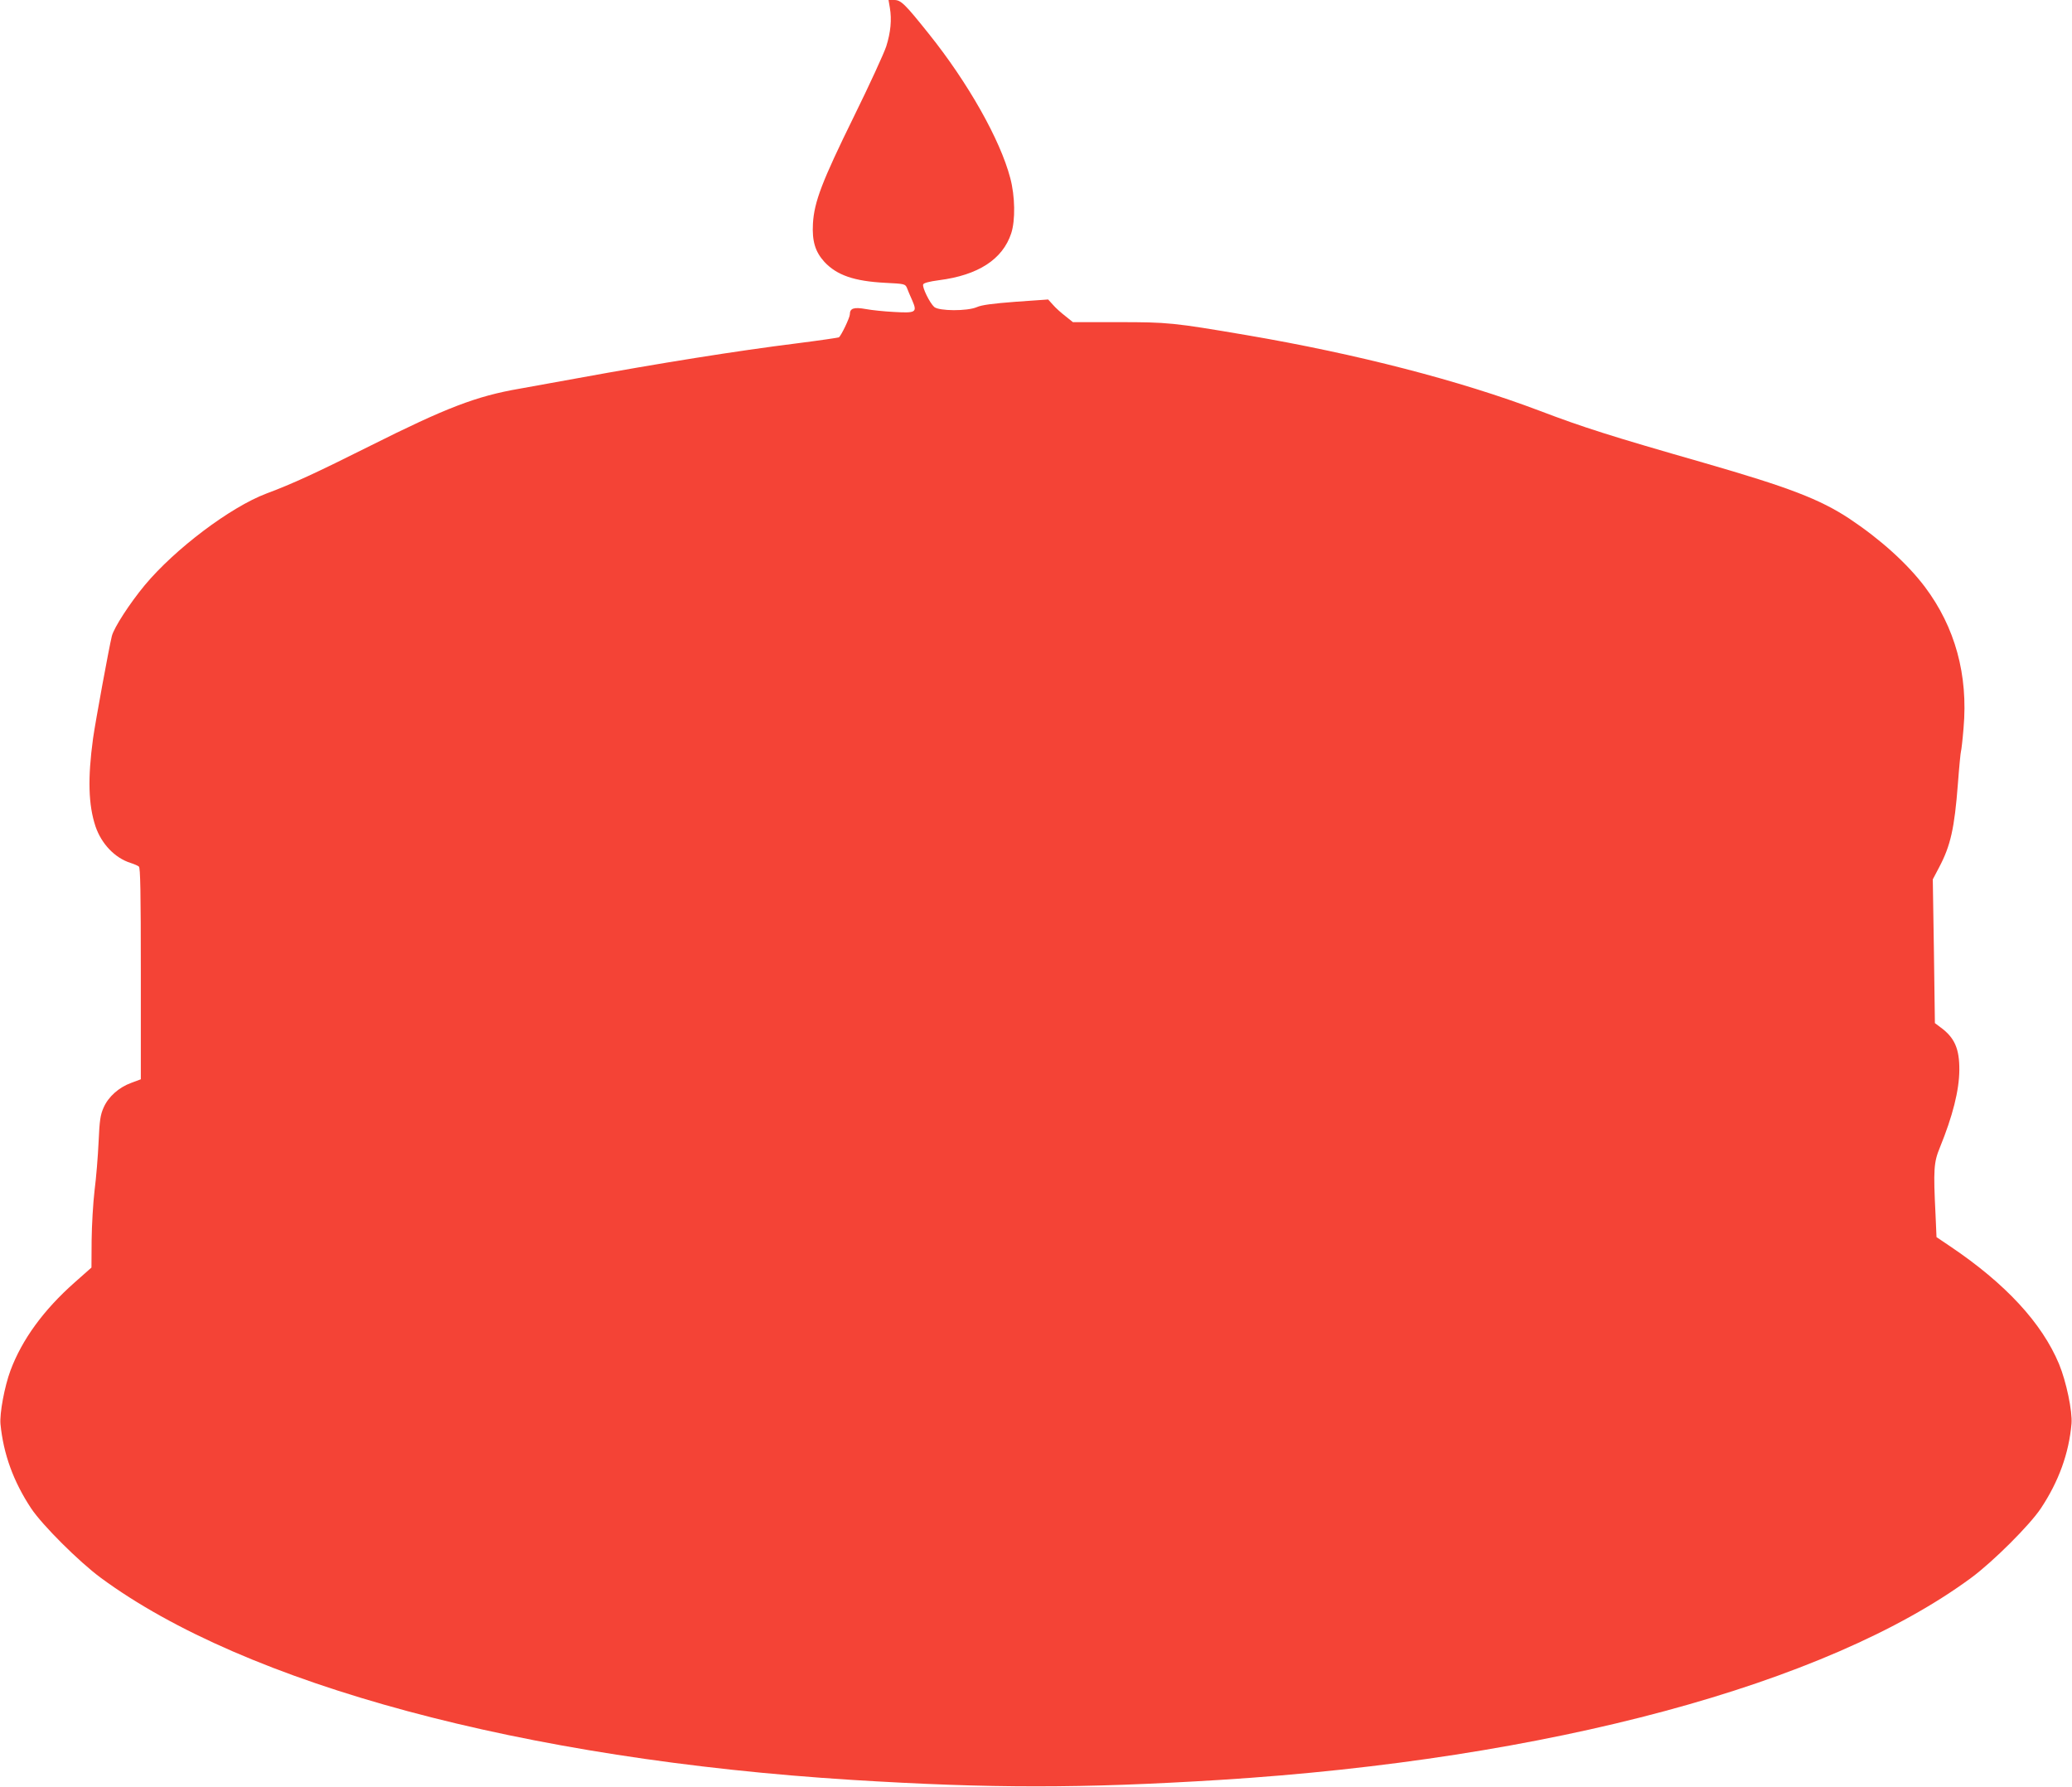 <?xml version="1.0" standalone="no"?>
<!DOCTYPE svg PUBLIC "-//W3C//DTD SVG 20010904//EN"
 "http://www.w3.org/TR/2001/REC-SVG-20010904/DTD/svg10.dtd">
<svg version="1.0" xmlns="http://www.w3.org/2000/svg"
 width="1280pt" height="1104pt" viewBox="0 0 1280 1104"
 preserveAspectRatio="xMidYMid meet">
<g transform="translate(0,1104) scale(0.1,-0.1)"
fill="#f44336" stroke="none">
<path d="M5497 10993 c13 -75 5 -153 -22 -239 -14 -43 -104 -239 -200 -434
-197 -401 -245 -526 -253 -661 -6 -109 14 -174 71 -237 77 -82 183 -119 375
-129 121 -6 124 -7 135 -32 5 -14 20 -49 33 -78 31 -72 23 -78 -114 -70 -59 3
-137 11 -174 18 -73 13 -98 5 -98 -33 0 -20 -54 -133 -68 -142 -4 -2 -118 -19
-252 -36 -385 -48 -857 -124 -1355 -215 -132 -24 -296 -54 -365 -66 -268 -46
-454 -118 -923 -353 -334 -167 -476 -233 -642 -295 -222 -84 -564 -342 -750
-565 -93 -112 -191 -263 -204 -315 -17 -68 -101 -526 -116 -631 -34 -249 -29
-412 15 -545 37 -108 119 -194 215 -225 22 -7 46 -17 53 -23 9 -7 12 -152 12
-662 l0 -652 -59 -22 c-77 -28 -142 -86 -171 -153 -20 -45 -25 -78 -31 -213
-4 -88 -15 -223 -25 -300 -9 -77 -17 -215 -18 -307 l-1 -168 -105 -93 c-191
-169 -324 -352 -395 -542 -37 -99 -68 -266 -62 -332 18 -185 80 -355 189 -520
69 -104 296 -330 430 -429 893 -659 2612 -1122 4643 -1249 855 -53 1415 -53
2270 0 2031 127 3750 590 4643 1249 134 99 361 325 430 429 110 166 173 339
189 523 6 76 -32 259 -77 368 -106 254 -331 497 -671 726 l-86 58 -6 138 c-14
280 -11 324 27 416 79 194 119 352 120 478 1 131 -29 200 -115 263 l-36 27 -6
444 -7 444 39 74 c71 134 95 242 116 515 8 107 17 197 19 201 2 4 10 69 16
144 29 329 -52 624 -239 873 -109 144 -274 293 -466 421 -184 121 -375 194
-899 345 -582 167 -745 219 -1016 322 -492 186 -1124 350 -1810 467 -453 77
-484 80 -791 80 l-281 0 -46 37 c-26 20 -61 51 -77 70 l-30 33 -200 -14 c-144
-11 -211 -20 -240 -33 -59 -26 -235 -25 -264 1 -28 25 -75 122 -68 139 3 9 37
18 97 26 243 31 394 129 447 290 26 80 24 229 -6 341 -62 237 -261 589 -503
891 -148 185 -172 209 -214 209 l-35 0 8 -47z"/>
</g>
</svg>
